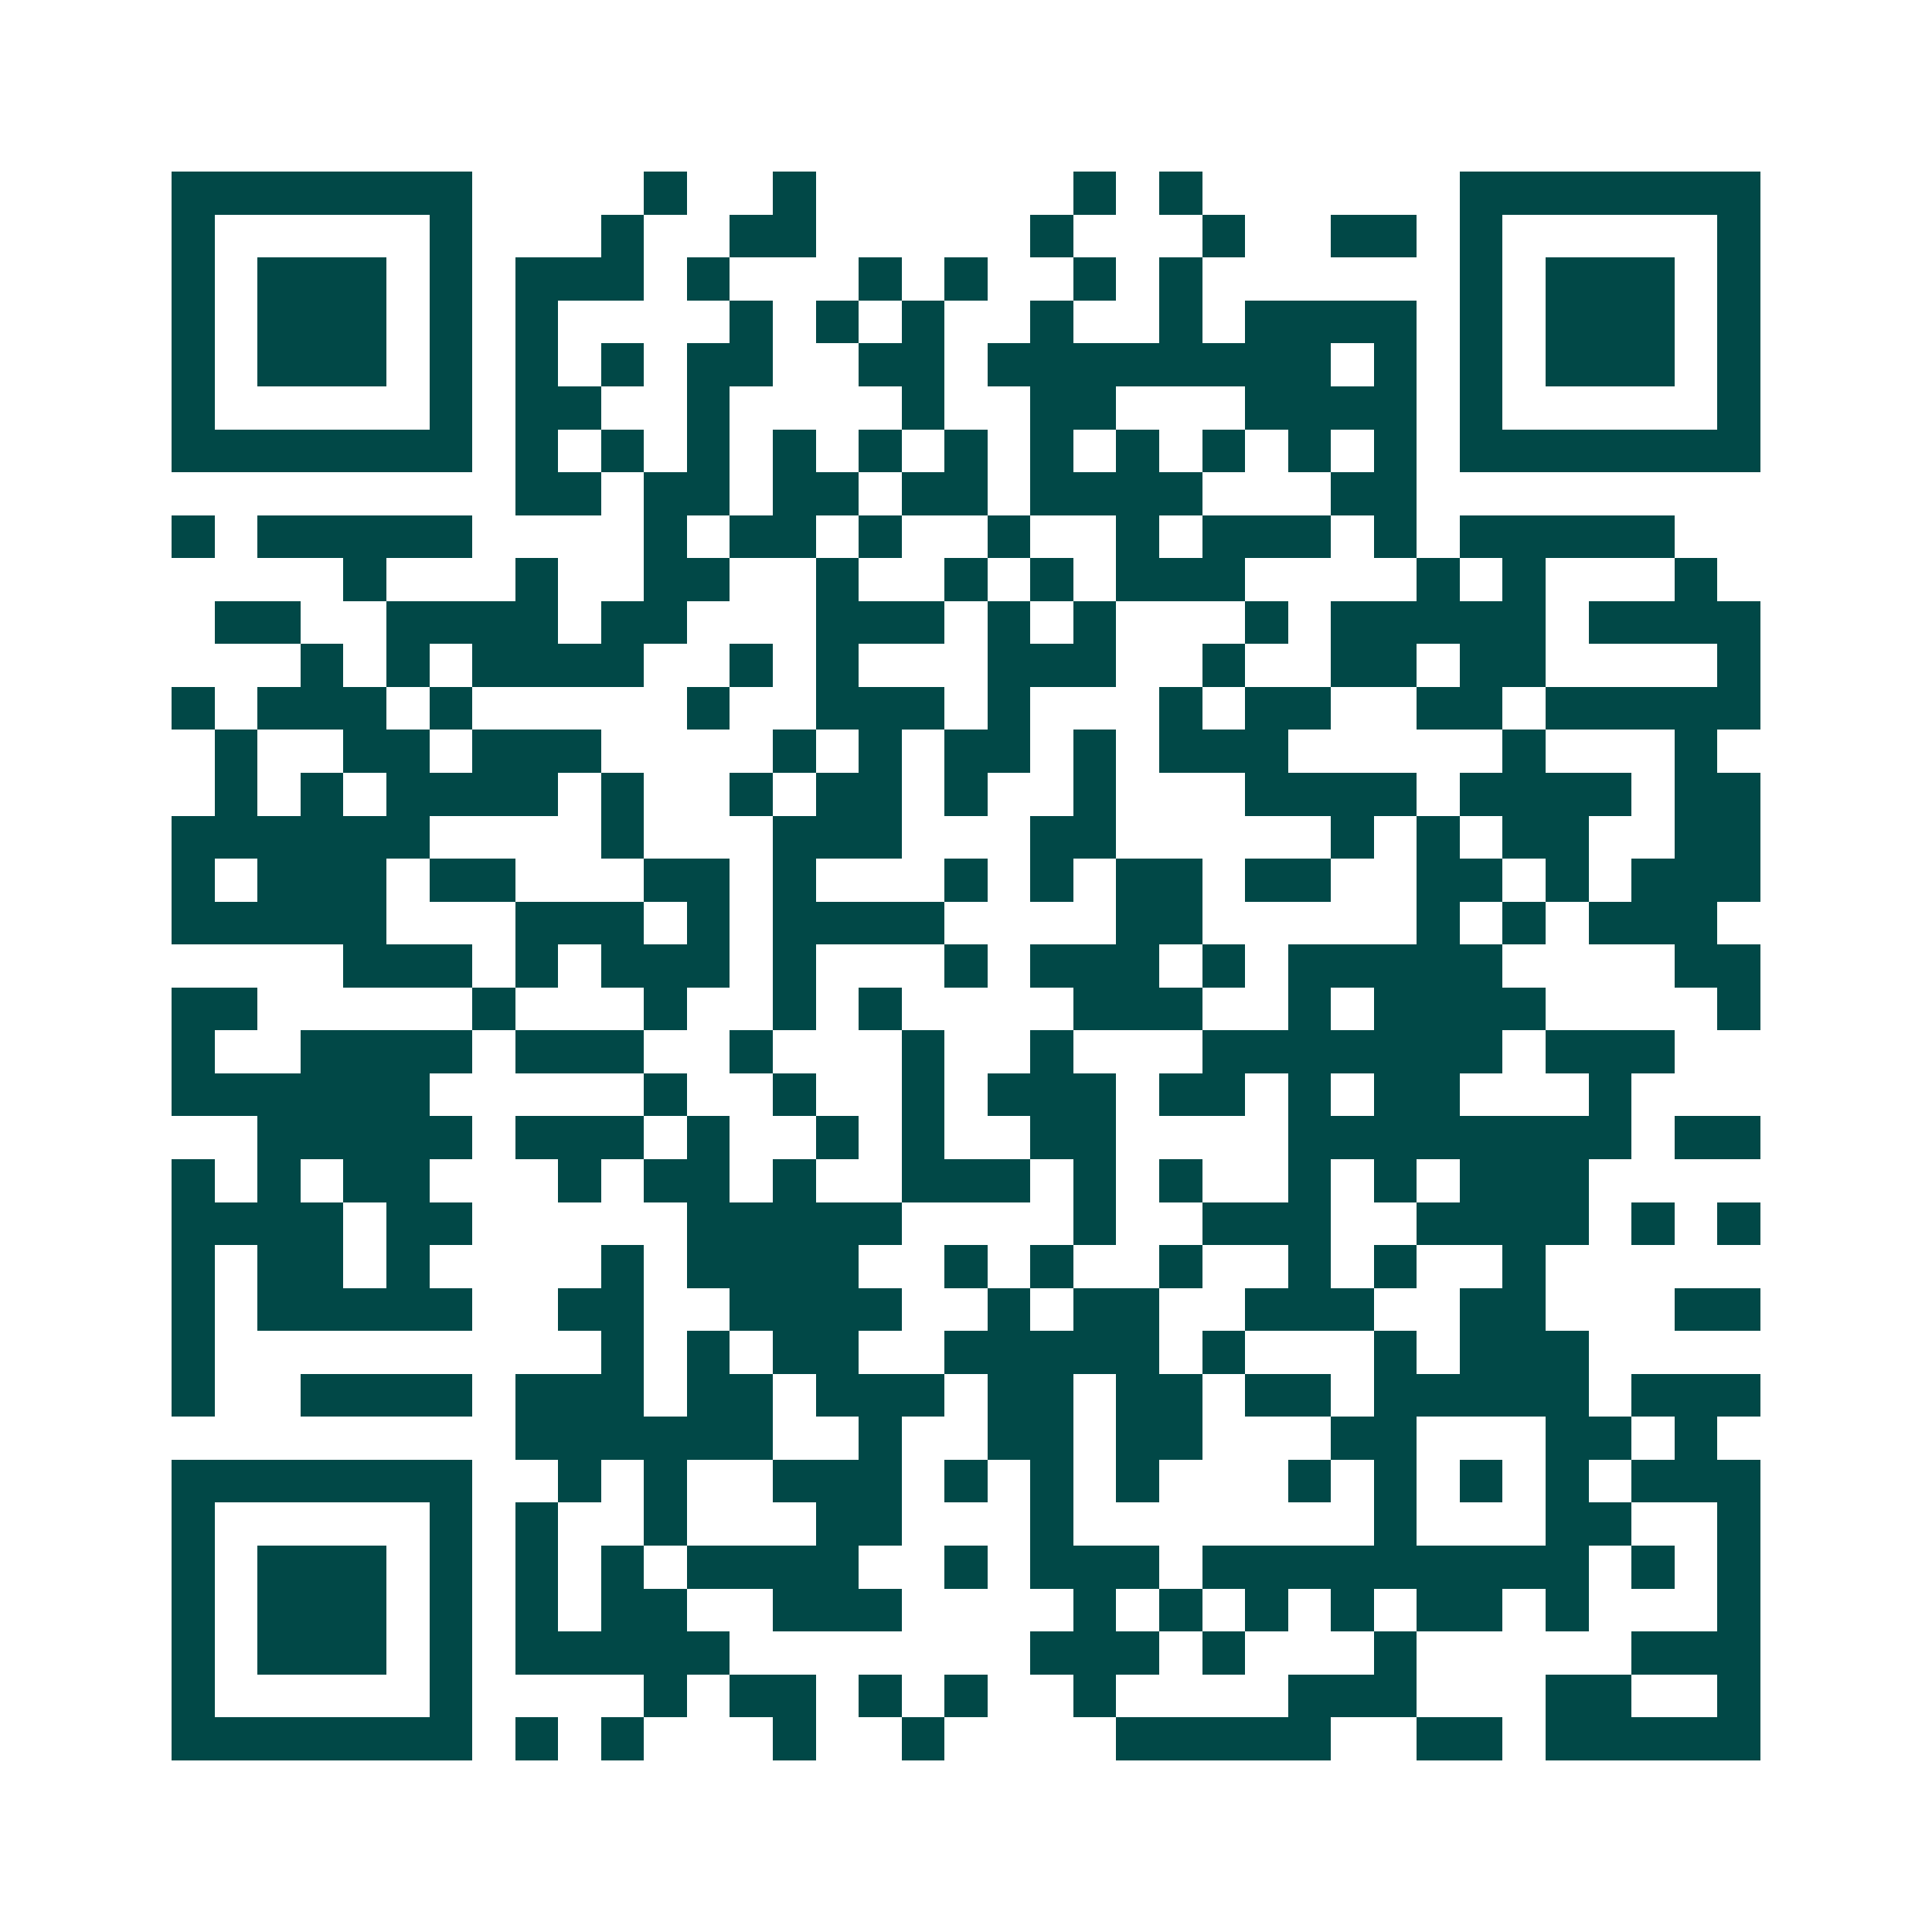 <svg xmlns="http://www.w3.org/2000/svg" width="200" height="200" viewBox="0 0 45 45" shape-rendering="crispEdges"><path fill="#ffffff" d="M0 0h45v45H0z"/><path stroke="#014847" d="M4 4.5h7m4 0h1m2 0h1m6 0h1m1 0h1m6 0h7M4 5.5h1m5 0h1m3 0h1m2 0h2m5 0h1m3 0h1m2 0h2m1 0h1m5 0h1M4 6.5h1m1 0h3m1 0h1m1 0h3m1 0h1m3 0h1m1 0h1m2 0h1m1 0h1m6 0h1m1 0h3m1 0h1M4 7.5h1m1 0h3m1 0h1m1 0h1m4 0h1m1 0h1m1 0h1m2 0h1m2 0h1m1 0h4m1 0h1m1 0h3m1 0h1M4 8.5h1m1 0h3m1 0h1m1 0h1m1 0h1m1 0h2m2 0h2m1 0h8m1 0h1m1 0h1m1 0h3m1 0h1M4 9.5h1m5 0h1m1 0h2m2 0h1m4 0h1m2 0h2m3 0h4m1 0h1m5 0h1M4 10.5h7m1 0h1m1 0h1m1 0h1m1 0h1m1 0h1m1 0h1m1 0h1m1 0h1m1 0h1m1 0h1m1 0h1m1 0h7M12 11.5h2m1 0h2m1 0h2m1 0h2m1 0h4m3 0h2M4 12.5h1m1 0h5m4 0h1m1 0h2m1 0h1m2 0h1m2 0h1m1 0h3m1 0h1m1 0h5M8 13.5h1m3 0h1m2 0h2m2 0h1m2 0h1m1 0h1m1 0h3m4 0h1m1 0h1m3 0h1M5 14.5h2m2 0h4m1 0h2m3 0h3m1 0h1m1 0h1m3 0h1m1 0h5m1 0h4M7 15.5h1m1 0h1m1 0h4m2 0h1m1 0h1m3 0h3m2 0h1m2 0h2m1 0h2m4 0h1M4 16.5h1m1 0h3m1 0h1m5 0h1m2 0h3m1 0h1m3 0h1m1 0h2m2 0h2m1 0h5M5 17.5h1m2 0h2m1 0h3m4 0h1m1 0h1m1 0h2m1 0h1m1 0h3m5 0h1m3 0h1M5 18.5h1m1 0h1m1 0h4m1 0h1m2 0h1m1 0h2m1 0h1m2 0h1m3 0h4m1 0h4m1 0h2M4 19.5h6m4 0h1m3 0h3m3 0h2m5 0h1m1 0h1m1 0h2m2 0h2M4 20.5h1m1 0h3m1 0h2m3 0h2m1 0h1m3 0h1m1 0h1m1 0h2m1 0h2m2 0h2m1 0h1m1 0h3M4 21.5h5m3 0h3m1 0h1m1 0h4m4 0h2m5 0h1m1 0h1m1 0h3M8 22.5h3m1 0h1m1 0h3m1 0h1m3 0h1m1 0h3m1 0h1m1 0h5m4 0h2M4 23.5h2m5 0h1m3 0h1m2 0h1m1 0h1m4 0h3m2 0h1m1 0h4m4 0h1M4 24.5h1m2 0h4m1 0h3m2 0h1m3 0h1m2 0h1m3 0h7m1 0h3M4 25.5h6m5 0h1m2 0h1m2 0h1m1 0h3m1 0h2m1 0h1m1 0h2m3 0h1M6 26.5h5m1 0h3m1 0h1m2 0h1m1 0h1m2 0h2m4 0h8m1 0h2M4 27.5h1m1 0h1m1 0h2m3 0h1m1 0h2m1 0h1m2 0h3m1 0h1m1 0h1m2 0h1m1 0h1m1 0h3M4 28.5h4m1 0h2m5 0h5m4 0h1m2 0h3m2 0h4m1 0h1m1 0h1M4 29.5h1m1 0h2m1 0h1m4 0h1m1 0h4m2 0h1m1 0h1m2 0h1m2 0h1m1 0h1m2 0h1M4 30.5h1m1 0h5m2 0h2m2 0h4m2 0h1m1 0h2m2 0h3m2 0h2m3 0h2M4 31.5h1m9 0h1m1 0h1m1 0h2m2 0h5m1 0h1m3 0h1m1 0h3M4 32.5h1m2 0h4m1 0h3m1 0h2m1 0h3m1 0h2m1 0h2m1 0h2m1 0h5m1 0h3M12 33.5h6m2 0h1m2 0h2m1 0h2m3 0h2m3 0h2m1 0h1M4 34.5h7m2 0h1m1 0h1m2 0h3m1 0h1m1 0h1m1 0h1m3 0h1m1 0h1m1 0h1m1 0h1m1 0h3M4 35.5h1m5 0h1m1 0h1m2 0h1m3 0h2m3 0h1m7 0h1m3 0h2m2 0h1M4 36.5h1m1 0h3m1 0h1m1 0h1m1 0h1m1 0h4m2 0h1m1 0h3m1 0h9m1 0h1m1 0h1M4 37.5h1m1 0h3m1 0h1m1 0h1m1 0h2m2 0h3m4 0h1m1 0h1m1 0h1m1 0h1m1 0h2m1 0h1m3 0h1M4 38.5h1m1 0h3m1 0h1m1 0h5m7 0h3m1 0h1m3 0h1m5 0h3M4 39.5h1m5 0h1m4 0h1m1 0h2m1 0h1m1 0h1m2 0h1m4 0h3m3 0h2m2 0h1M4 40.5h7m1 0h1m1 0h1m3 0h1m2 0h1m4 0h5m2 0h2m1 0h5"/></svg>
